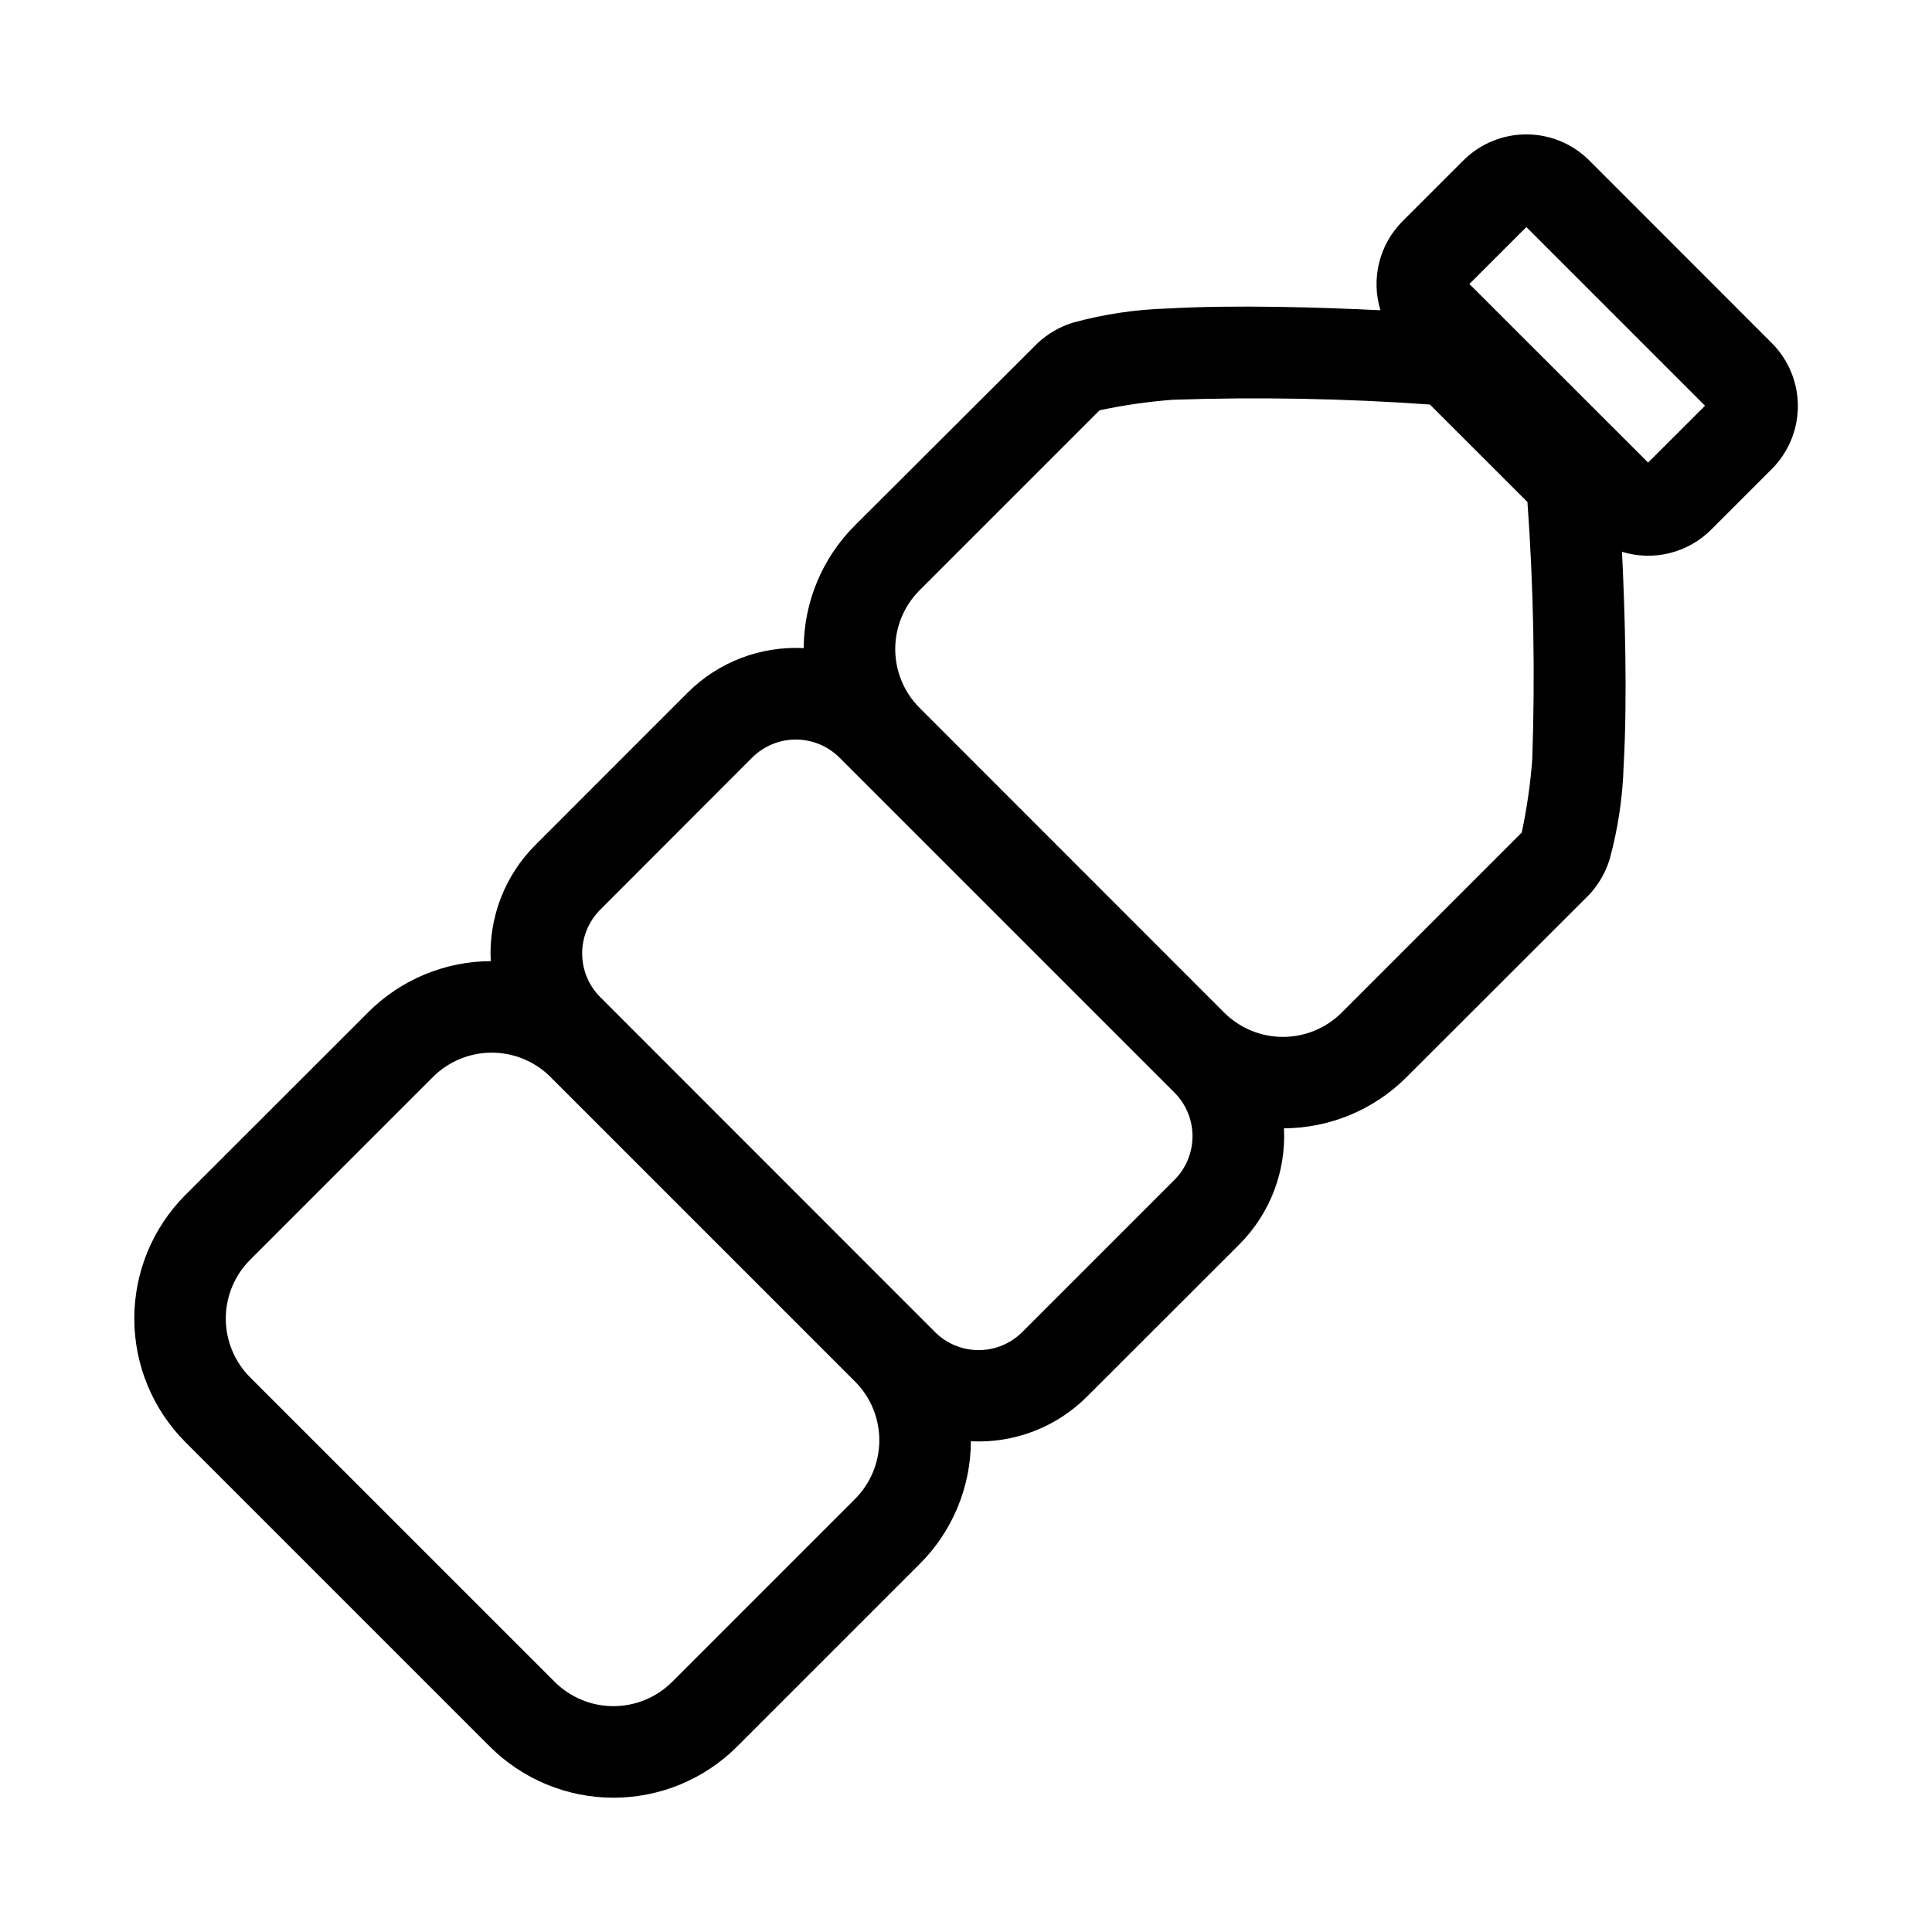 <?xml version="1.0" encoding="UTF-8"?>
<!-- Uploaded to: SVG Repo, www.svgrepo.com, Generator: SVG Repo Mixer Tools -->
<svg fill="#000000" width="800px" height="800px" version="1.1" viewBox="144 144 512 512" xmlns="http://www.w3.org/2000/svg">
 <path d="m565.14 186.48c-4.422-4.398-10.41-6.867-16.648-6.867s-12.223 2.469-16.648 6.867l-16.137 16.125c-3.031 3.031-5.18 6.832-6.215 10.992-1.035 4.16-0.918 8.523 0.34 12.621-15.887-0.77-38.59-1.48-56.473-0.457-8.426 0.246-16.793 1.496-24.922 3.719-3.527 1.062-6.758 2.93-9.449 5.445l-48.441 48.32c-8.637 8.621-13.508 20.309-13.559 32.512-11.477-0.594-22.668 3.707-30.793 11.836l-40.305 40.32v0.004c-8.133 8.121-12.438 19.312-11.84 30.793-12.199 0.055-23.883 4.934-32.496 13.57l-48.398 48.367c-8.688 8.695-13.566 20.488-13.566 32.777 0 12.293 4.879 24.086 13.566 32.781l80.641 80.641c8.699 8.688 20.488 13.566 32.781 13.566s24.082-4.879 32.777-13.566l48.383-48.383c8.641-8.617 13.516-20.305 13.555-32.512 11.48 0.59 22.676-3.719 30.797-11.855l40.336-40.305c8.121-8.121 12.422-19.305 11.84-30.777 12.199-0.051 23.883-4.934 32.496-13.57l48.379-48.336c2.512-2.695 4.375-5.926 5.449-9.445 2.219-8.137 3.461-16.508 3.699-24.941 1.008-17.902 0.332-40.605-0.441-56.488 4.098 1.258 8.461 1.379 12.621 0.348s7.961-3.176 10.996-6.203l16.121-16.121c4.398-4.426 6.867-10.41 6.867-16.652 0-6.238-2.469-12.223-6.867-16.648zm-194.59 354.81-48.383 48.383c-4.137 4.144-9.75 6.473-15.602 6.473-5.856 0-11.469-2.328-15.602-6.473l-80.645-80.625c-4.148-4.137-6.481-9.754-6.481-15.613 0-5.856 2.332-11.473 6.481-15.609l48.383-48.379c4.137-4.148 9.754-6.481 15.609-6.481 5.859 0 11.477 2.332 15.613 6.481l80.641 80.641c4.141 4.137 6.465 9.75 6.465 15.605-0.004 5.852-2.336 11.465-6.481 15.598zm84.688-84.609-40.32 40.32h-0.004c-3.066 3.07-7.231 4.793-11.57 4.793-4.34 0-8.5-1.723-11.57-4.793l-88.719-88.762c-3.059-3.074-4.777-7.238-4.777-11.574 0-4.336 1.719-8.496 4.777-11.57l40.273-40.32c3.07-3.066 7.231-4.789 11.57-4.789s8.504 1.723 11.574 4.789l88.703 88.703-0.004-0.004c3.098 3.066 4.844 7.238 4.856 11.594 0.012 4.352-1.715 8.535-4.789 11.613zm94.828-111.38-0.004 0.004c-0.496 6.5-1.426 12.957-2.785 19.332l-47.672 47.672h-0.004c-4.133 4.148-9.75 6.481-15.609 6.481-5.856 0-11.473-2.332-15.609-6.481l-80.656-80.688c-4.148-4.133-6.481-9.75-6.481-15.609s2.332-11.473 6.481-15.609l47.672-47.672c6.383-1.359 12.844-2.293 19.352-2.789 22.734-0.77 45.496-0.348 68.188 1.262l25.852 25.836c1.629 22.699 2.055 45.473 1.273 68.219zm30.699-78.719-47.359-47.324 15.098-15.082 47.344 47.344z" fill-rule="evenodd"/>
</svg>